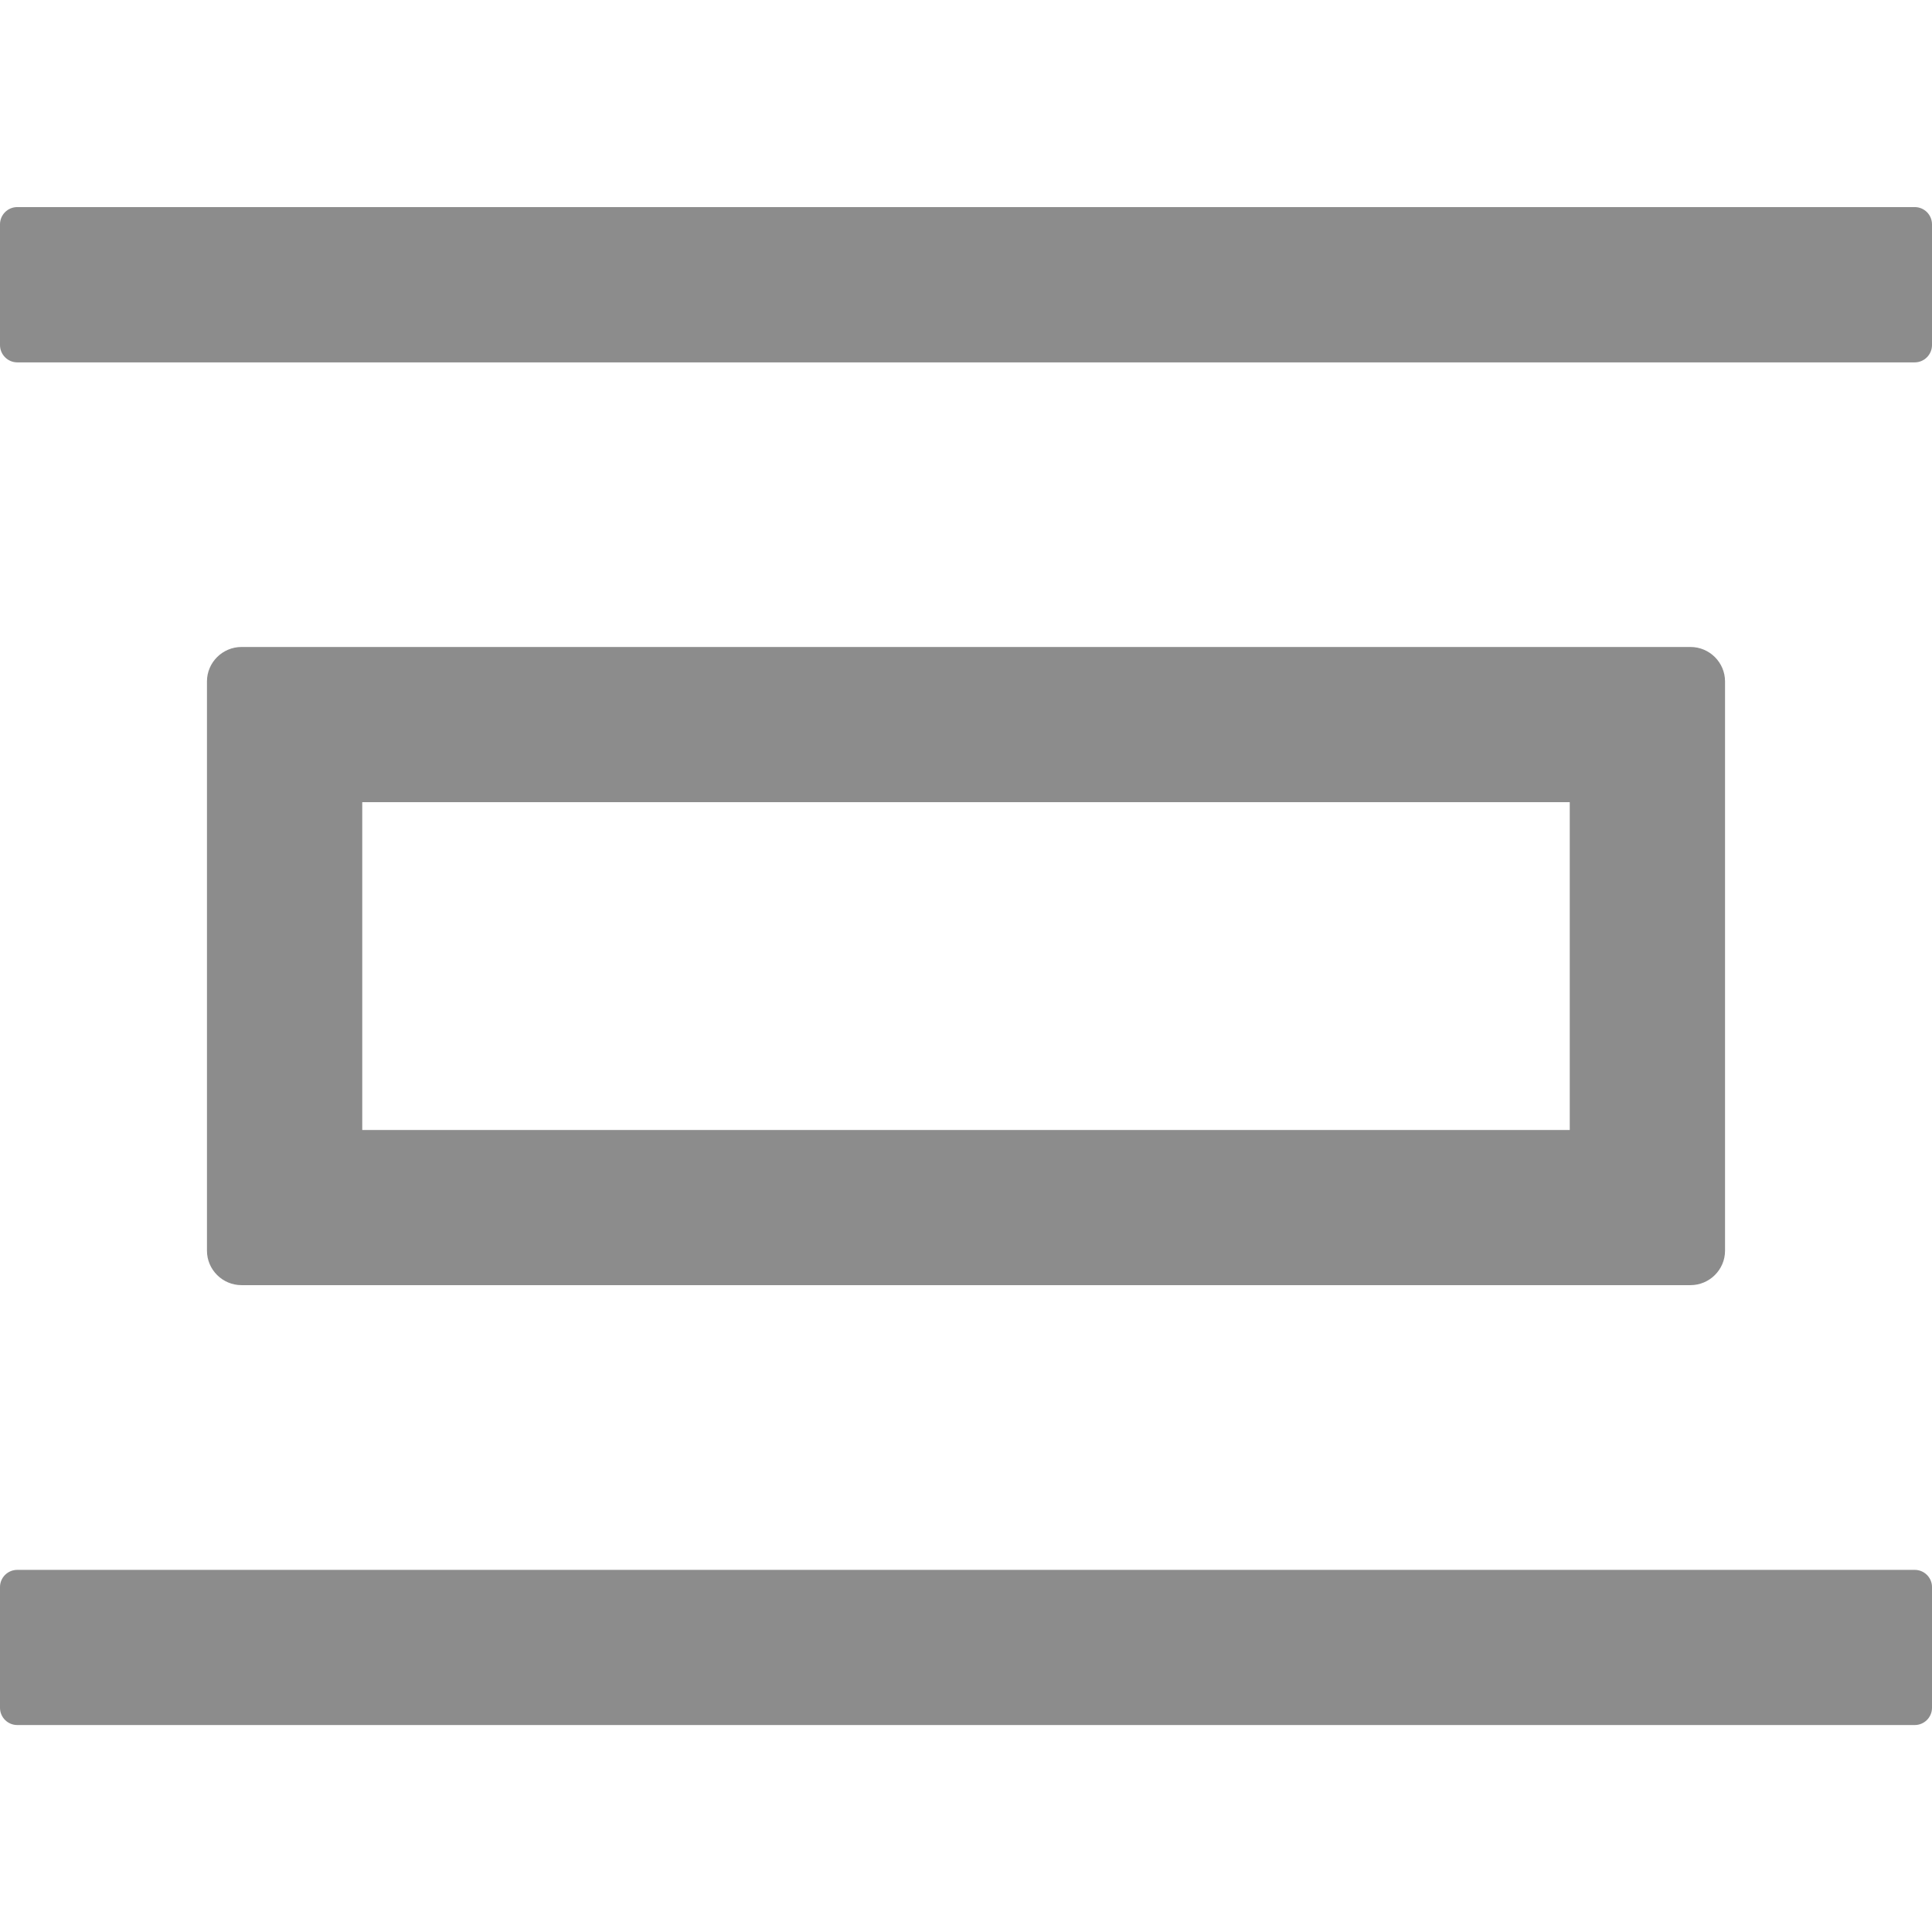 <svg width="16" height="16" viewBox="0 0 16 16" fill="none" xmlns="http://www.w3.org/2000/svg">
<path d="M15.857 13.001H0.143C0.064 13.001 0 13.065 0 13.143V14.143C0 14.222 0.064 14.286 0.143 14.286H15.857C15.936 14.286 16 14.222 16 14.143V13.143C16 13.065 15.936 13.001 15.857 13.001ZM15.857 1.715H0.143C0.064 1.715 0 1.779 0 1.858V2.858C0 2.936 0.064 3.001 0.143 3.001H15.857C15.936 3.001 16 2.936 16 2.858V1.858C16 1.779 15.936 1.715 15.857 1.715ZM14 10.643C14.157 10.643 14.286 10.515 14.286 10.358V5.643C14.286 5.486 14.157 5.358 14 5.358H2C1.843 5.358 1.714 5.486 1.714 5.643V10.358C1.714 10.515 1.843 10.643 2 10.643H14ZM3 6.643H13V9.358H3V6.643Z" fill="#8C8C8C"/>
</svg>
